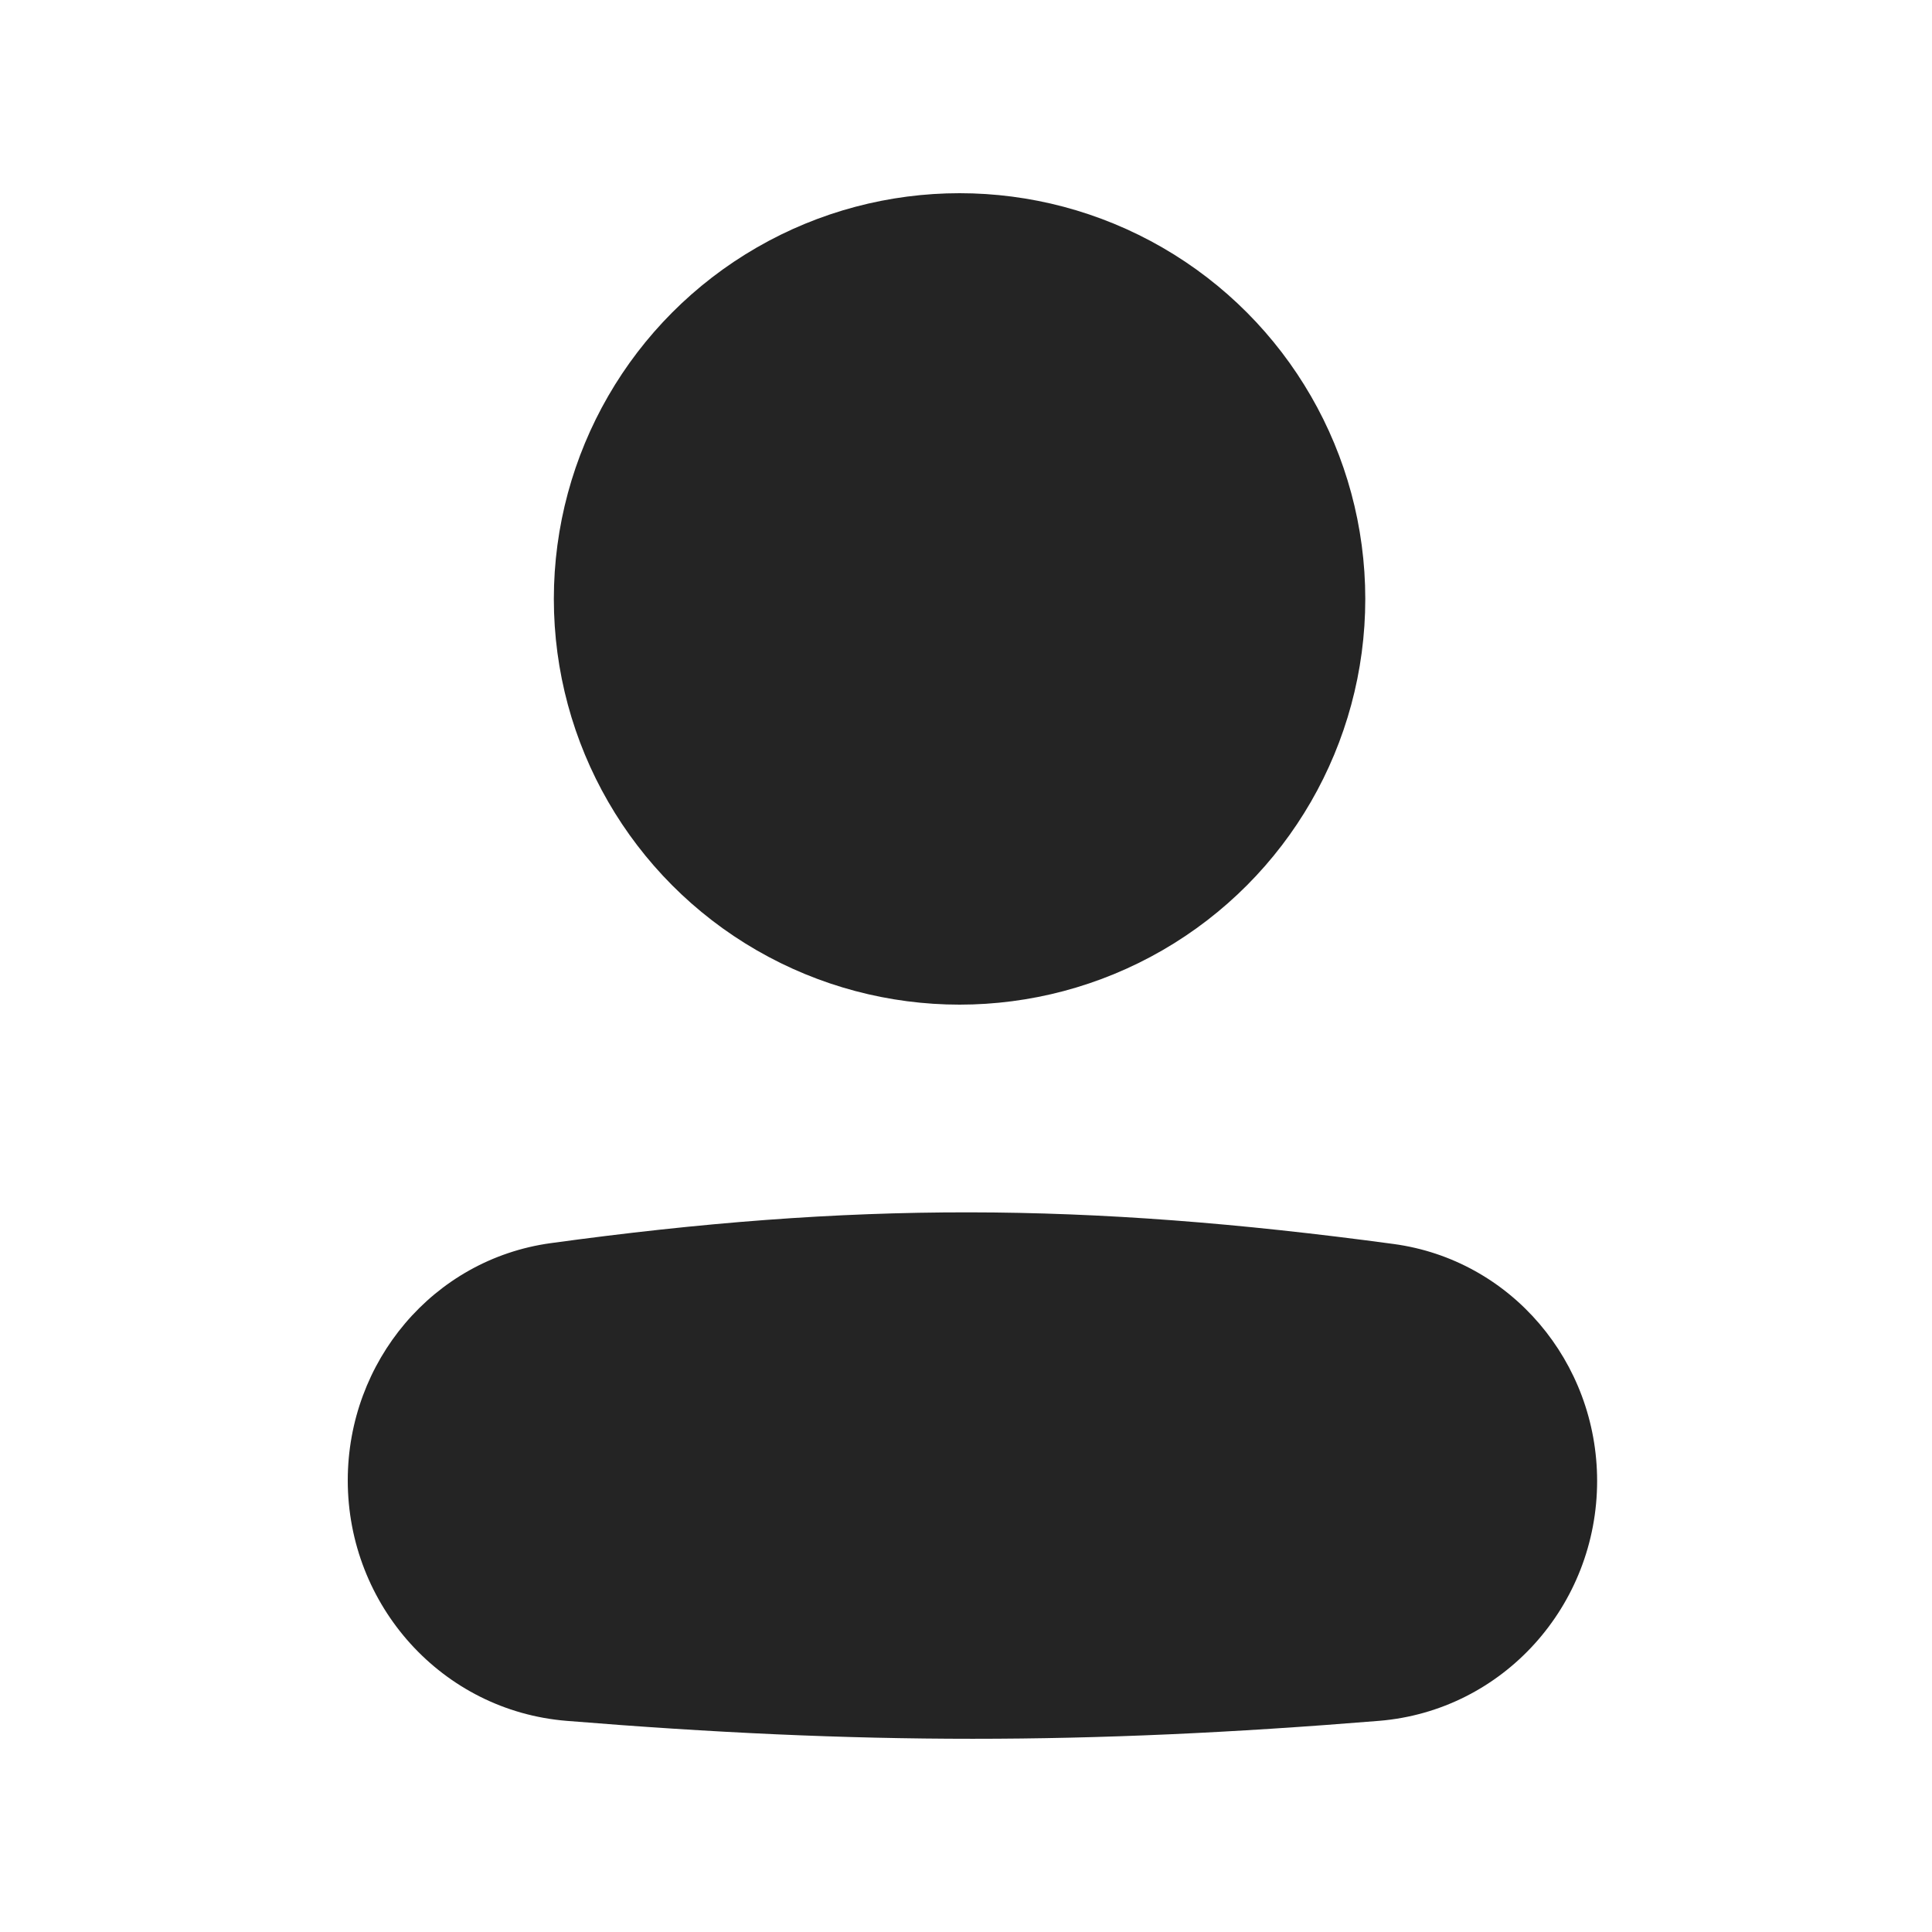 <svg width="24" height="24" fill="none" xmlns="http://www.w3.org/2000/svg"><path d="M4.32 18.39c0-1.474 1.06-2.746 2.52-2.947 3.747-.514 6.615-.51 10.47.01 1.464.197 2.53 1.468 2.53 2.944 0 1.548-1.168 2.854-2.71 2.98-3.646.297-6.448.297-10.092 0-1.547-.126-2.718-1.435-2.718-2.987z" fill="#242424"/><circle cx="11.92" cy="7.44" r="5.04" fill="#242424"/></svg>